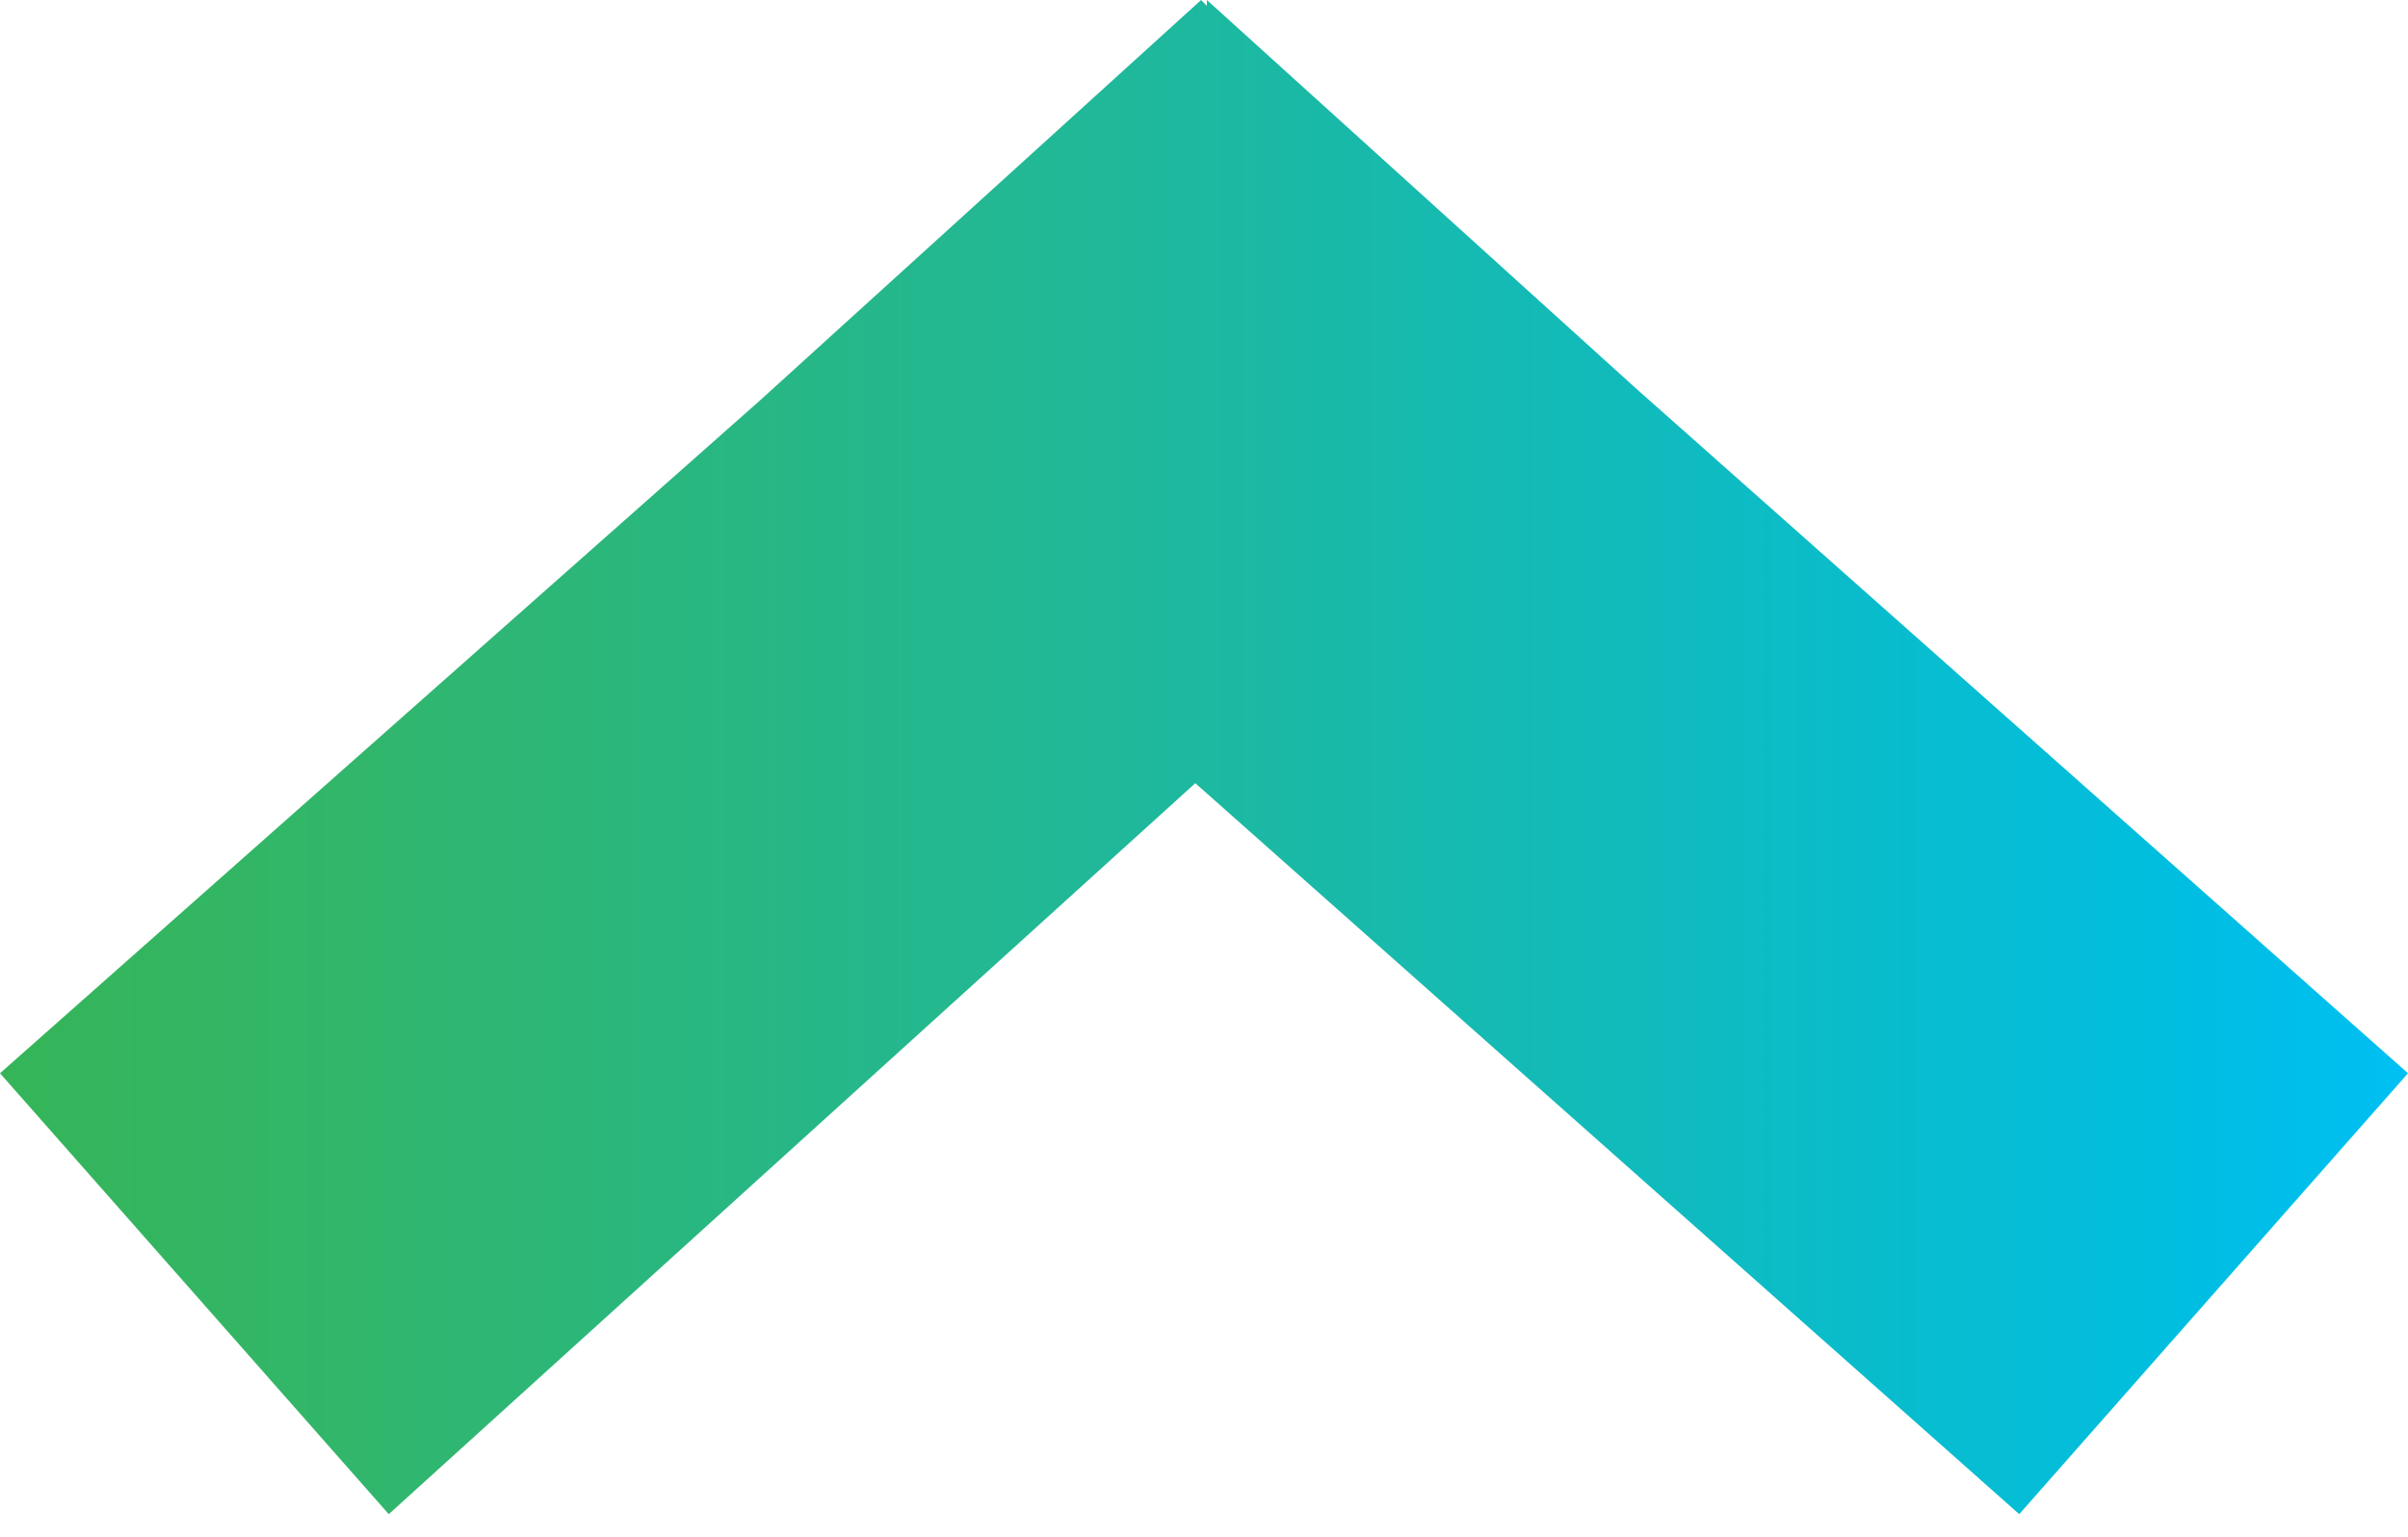<svg width="83" height="53" viewBox="0 0 83 53" fill="none" xmlns="http://www.w3.org/2000/svg">
<path d="M83 37L56.4 13.4L41.6 0V0.2L41.4 0L26.2 13.8L0 37L13.4 52.2L41.2 27L69.6 52.2L83 37Z" fill="url(#paint0_linear_1808_626)"/>
<defs>
<linearGradient id="paint0_linear_1808_626" x1="0.062" y1="26.087" x2="82.952" y2="26.087" gradientUnits="userSpaceOnUse">
<stop stop-color="#35B558"/>
<stop offset="0.145" stop-color="#31B66B"/>
<stop offset="0.457" stop-color="#20B899"/>
<stop offset="0.909" stop-color="#00BEE1"/>
<stop offset="1" stop-color="#00BFF3"/>
</linearGradient>
</defs>
</svg>
